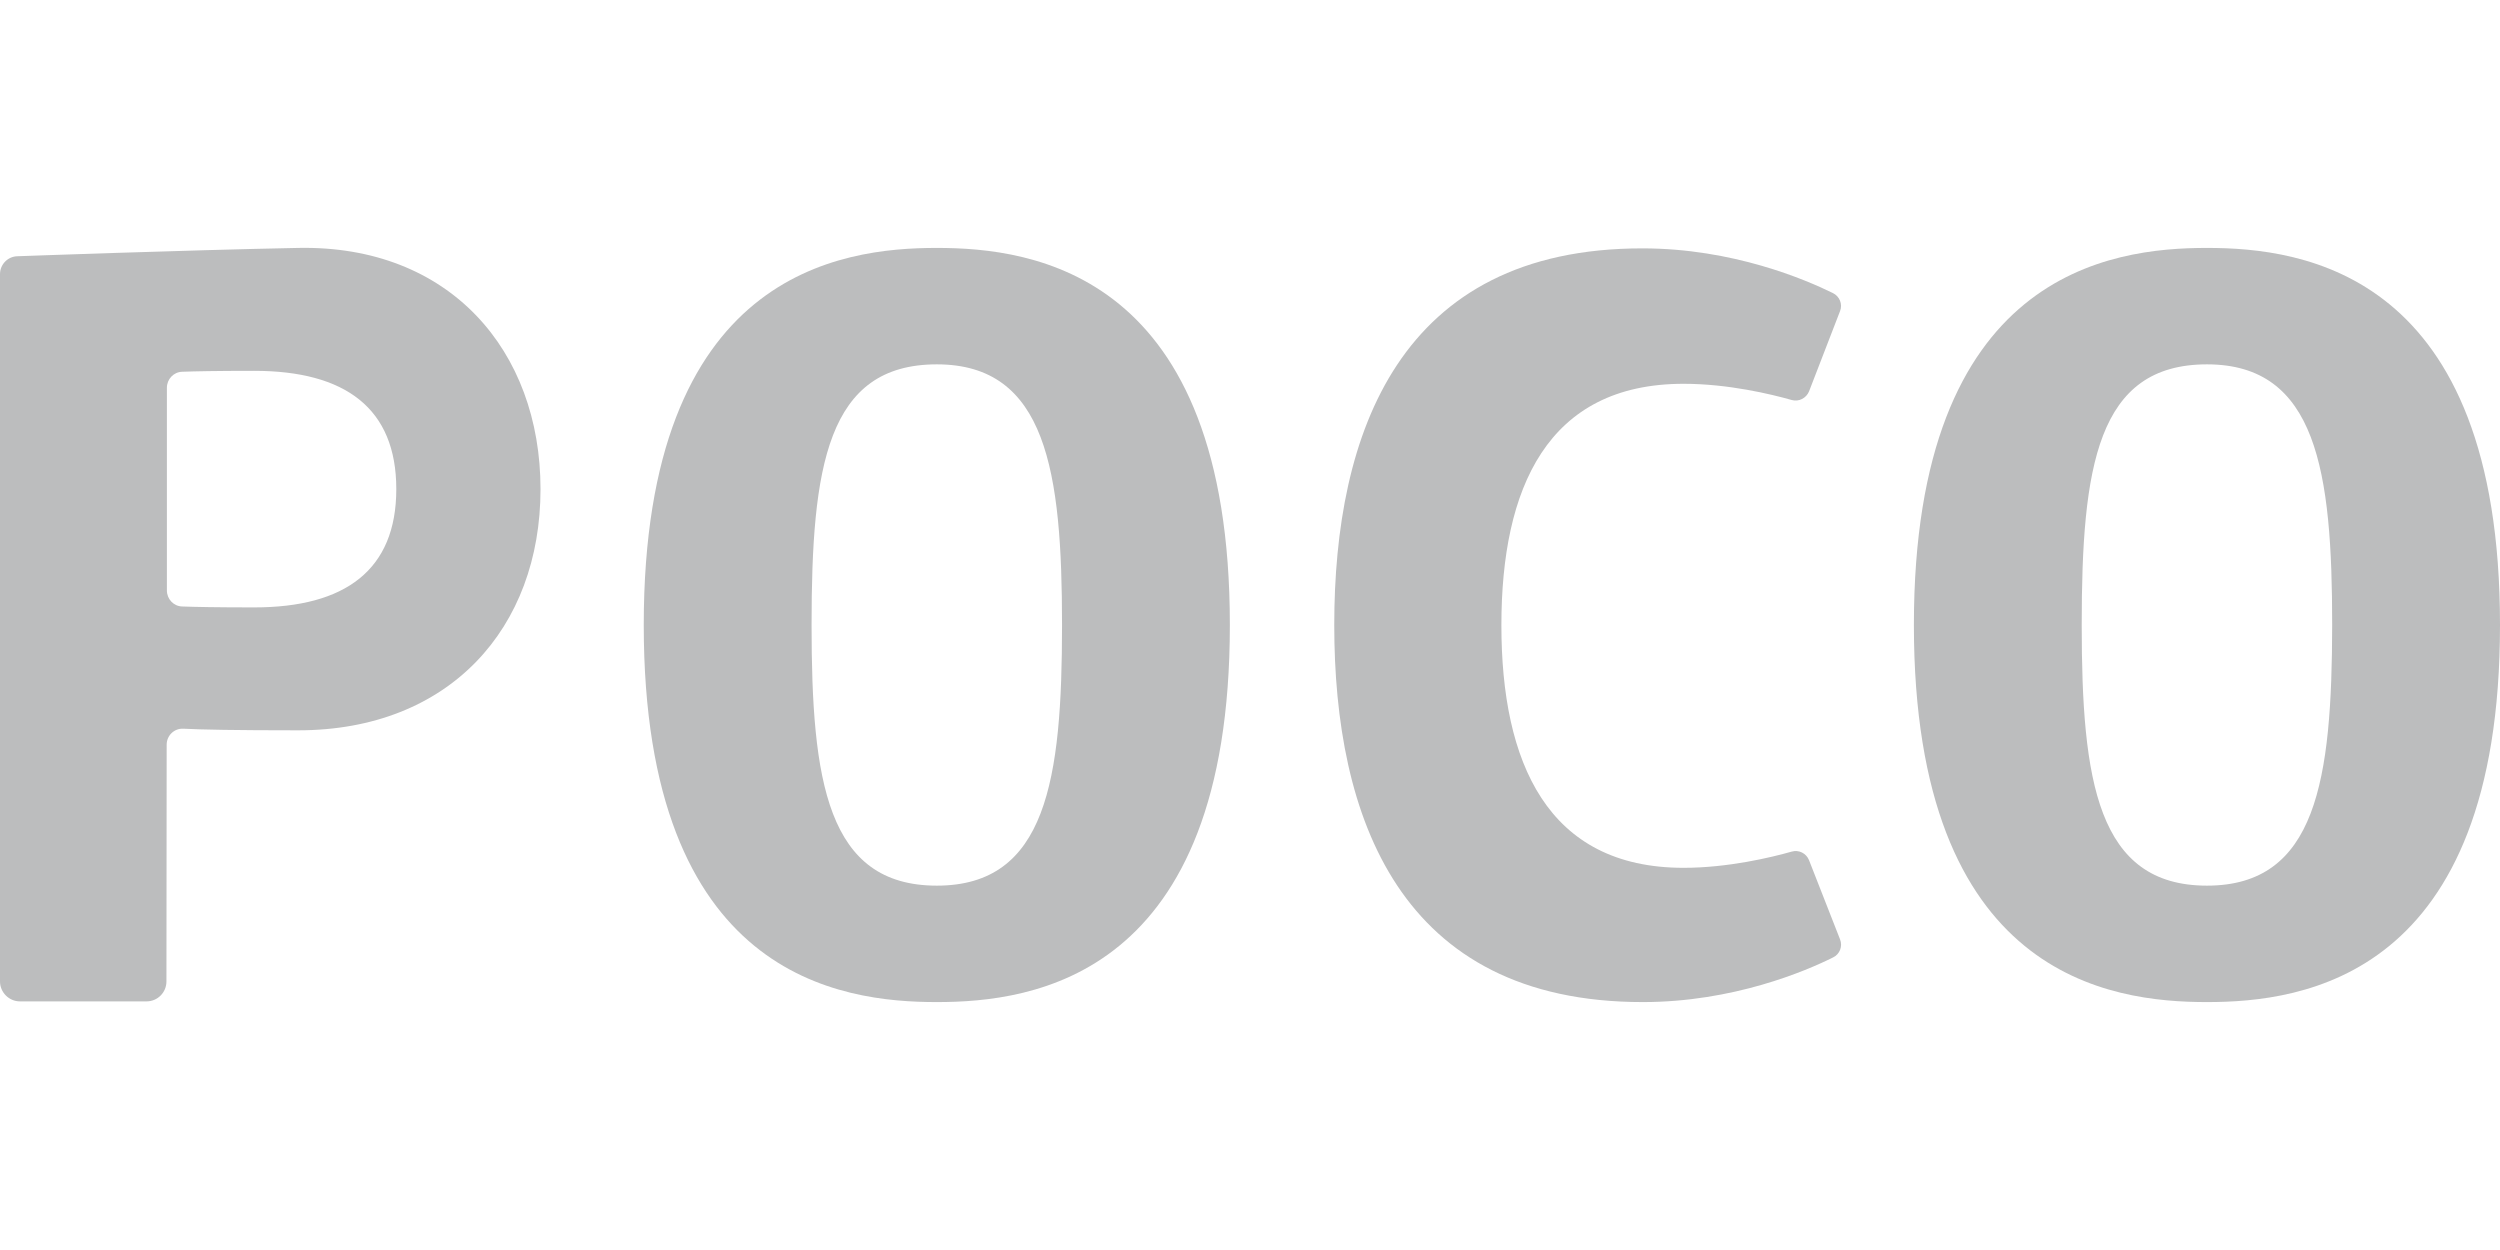 <?xml version="1.0" encoding="utf-8"?>
<!-- Generator: Adobe Illustrator 25.4.1, SVG Export Plug-In . SVG Version: 6.00 Build 0)  -->
<svg version="1.1" id="Layer_1" xmlns="http://www.w3.org/2000/svg" xmlns:xlink="http://www.w3.org/1999/xlink" x="0px" y="0px"
	 viewBox="0 0 1080 540" style="enable-background:new 0 0 1080 540;" xml:space="preserve">
<style type="text/css">
	.st0{fill-rule:evenodd;clip-rule:evenodd;fill:#BCBDBE;}
</style>
<g>
	<path class="st0" d="M128.8,107.1c-50.1,1-121.3,3.6-121.3,3.6c-4.2,0.1-7.5,3.6-7.5,7.7v305.6c0,4.7,3.9,8.6,8.6,8.6h54.7
		c4.8,0,8.6-3.9,8.6-8.6L72,321.7c0-3.9,3.2-7.1,7.2-6.9c7.7,0.4,22.2,0.7,49.6,0.7c65.4,0,104.7-44.2,104.7-104.2
		C233.5,151.4,194.2,105.8,128.8,107.1z M109.8,262.4c-16.1,0-25.7-0.2-31.1-0.4c-3.7-0.1-6.6-3.2-6.6-6.9v-87.6
		c0-3.7,2.9-6.8,6.6-6.9c5.4-0.2,15-0.4,31.1-0.4c39.4,0,61.4,16.2,61.4,51.1C171.2,246.2,149.2,262.4,109.8,262.4z"/>
	<path class="st0" d="M404.7,107.1c-41.5,0-126.6,10.6-126.6,162.9c0,152.3,85.1,162.9,126.6,162.9c41.5,0,126.6-10.6,126.6-162.9
		C531.3,117.7,446.2,107.1,404.7,107.1z M404.7,382.6c-47.5,0-54.1-45.4-54.1-112.6c0-68.3,6.6-112.6,54.1-112.6
		c47.4,0,54.1,46.3,54.1,112.6C458.8,336.9,452.1,382.6,404.7,382.6z"/>
	<path class="st0" d="M953.4,107.1c-41.5,0-126.6,10.6-126.6,162.9c0,152.3,85.1,162.9,126.6,162.9c41.5,0,126.6-10.6,126.6-162.9
		C1080,117.7,994.9,107.1,953.4,107.1z M953.4,382.6c-47.4,0-54.1-45.4-54.1-112.6c0-68.3,6.6-112.6,54.1-112.6
		c47.5,0,54.1,46.3,54.1,112.6C1007.4,336.9,1000.8,382.6,953.4,382.6z"/>
	<path class="st0" d="M576.4,270c0,82.8,28,162.9,133.3,162.9c39,0,70.4-13.4,82.2-19.3c2.9-1.4,4.2-4.8,3-7.8l-13.4-34.2
		c-1.2-3-4.4-4.6-7.5-3.7c-8.8,2.5-27.5,7-46.7,7c-58.9,0-78.7-45.6-78.7-104.8c0-59.2,19.8-104.3,78.7-104.3
		c19.3,0,37.9,4.5,46.7,7c3.1,0.9,6.3-0.8,7.5-3.7l13.4-34.7c1.2-3-0.2-6.4-3.1-7.8c-11.8-5.8-43.2-19.3-82.2-19.3
		C604.4,107.2,576.4,187.3,576.4,270z"/>
</g>
</svg>
